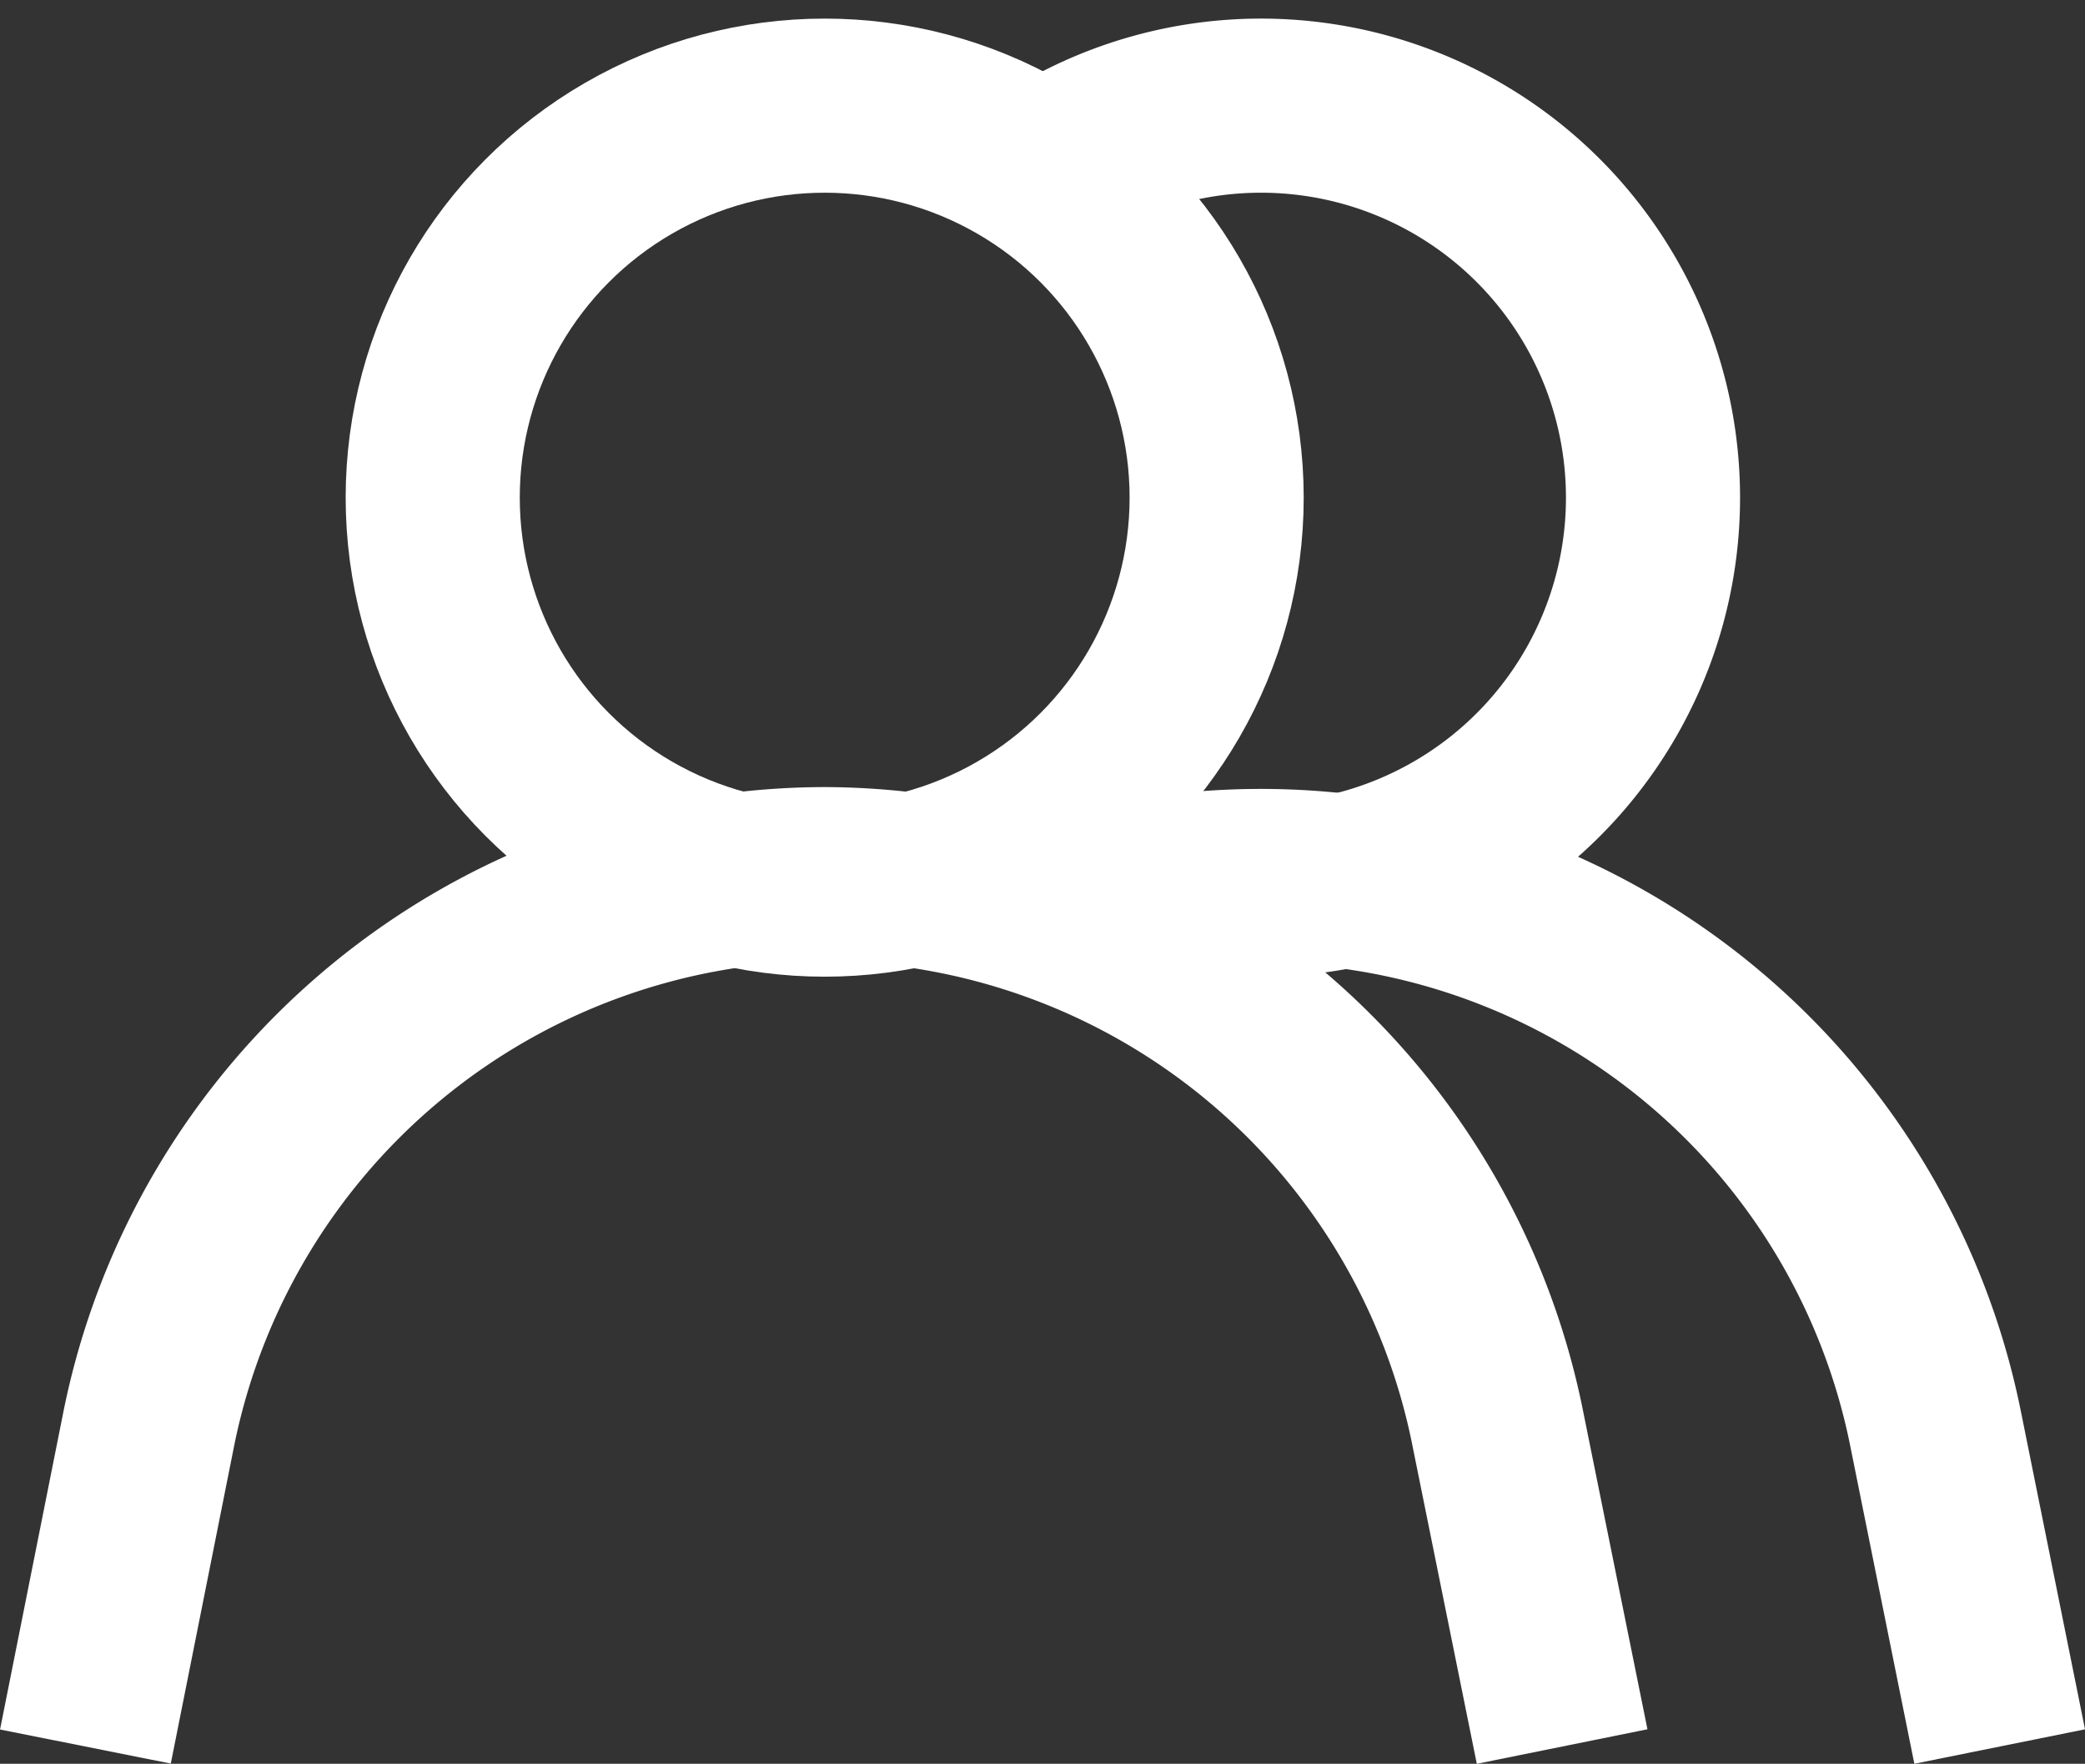 <svg xmlns="http://www.w3.org/2000/svg" width="22.873" height="19.348" viewBox="0 0 22.873 19.348"><rect x="0" y="0" width="22.873" height="19.348" fill="#333333" stroke="none"/><defs><style>.a{fill:none;stroke:#fff;stroke-miterlimit:10;stroke-width:1.91px;}</style></defs><g transform="translate(-0.563 -2.271)"><circle class="a" cx="4.3" cy="4.3" r="4.3" transform="translate(5.31 3.43)"></circle><path class="a" d="M1.5,21.57l.69-3.46A7.58,7.58,0,0,1,9.61,12h0A7.56,7.56,0,0,1,17,18.11l.7,3.46" transform="translate(0 -0.14)"></path><path class="a" d="M12,11.3a4.3,4.3,0,1,0,0-7.14"></path><path class="a" d="M22.5,21.57l-.7-3.47A7.55,7.55,0,0,0,12,12.41" transform="translate(0 -0.14)"></path></g></svg>